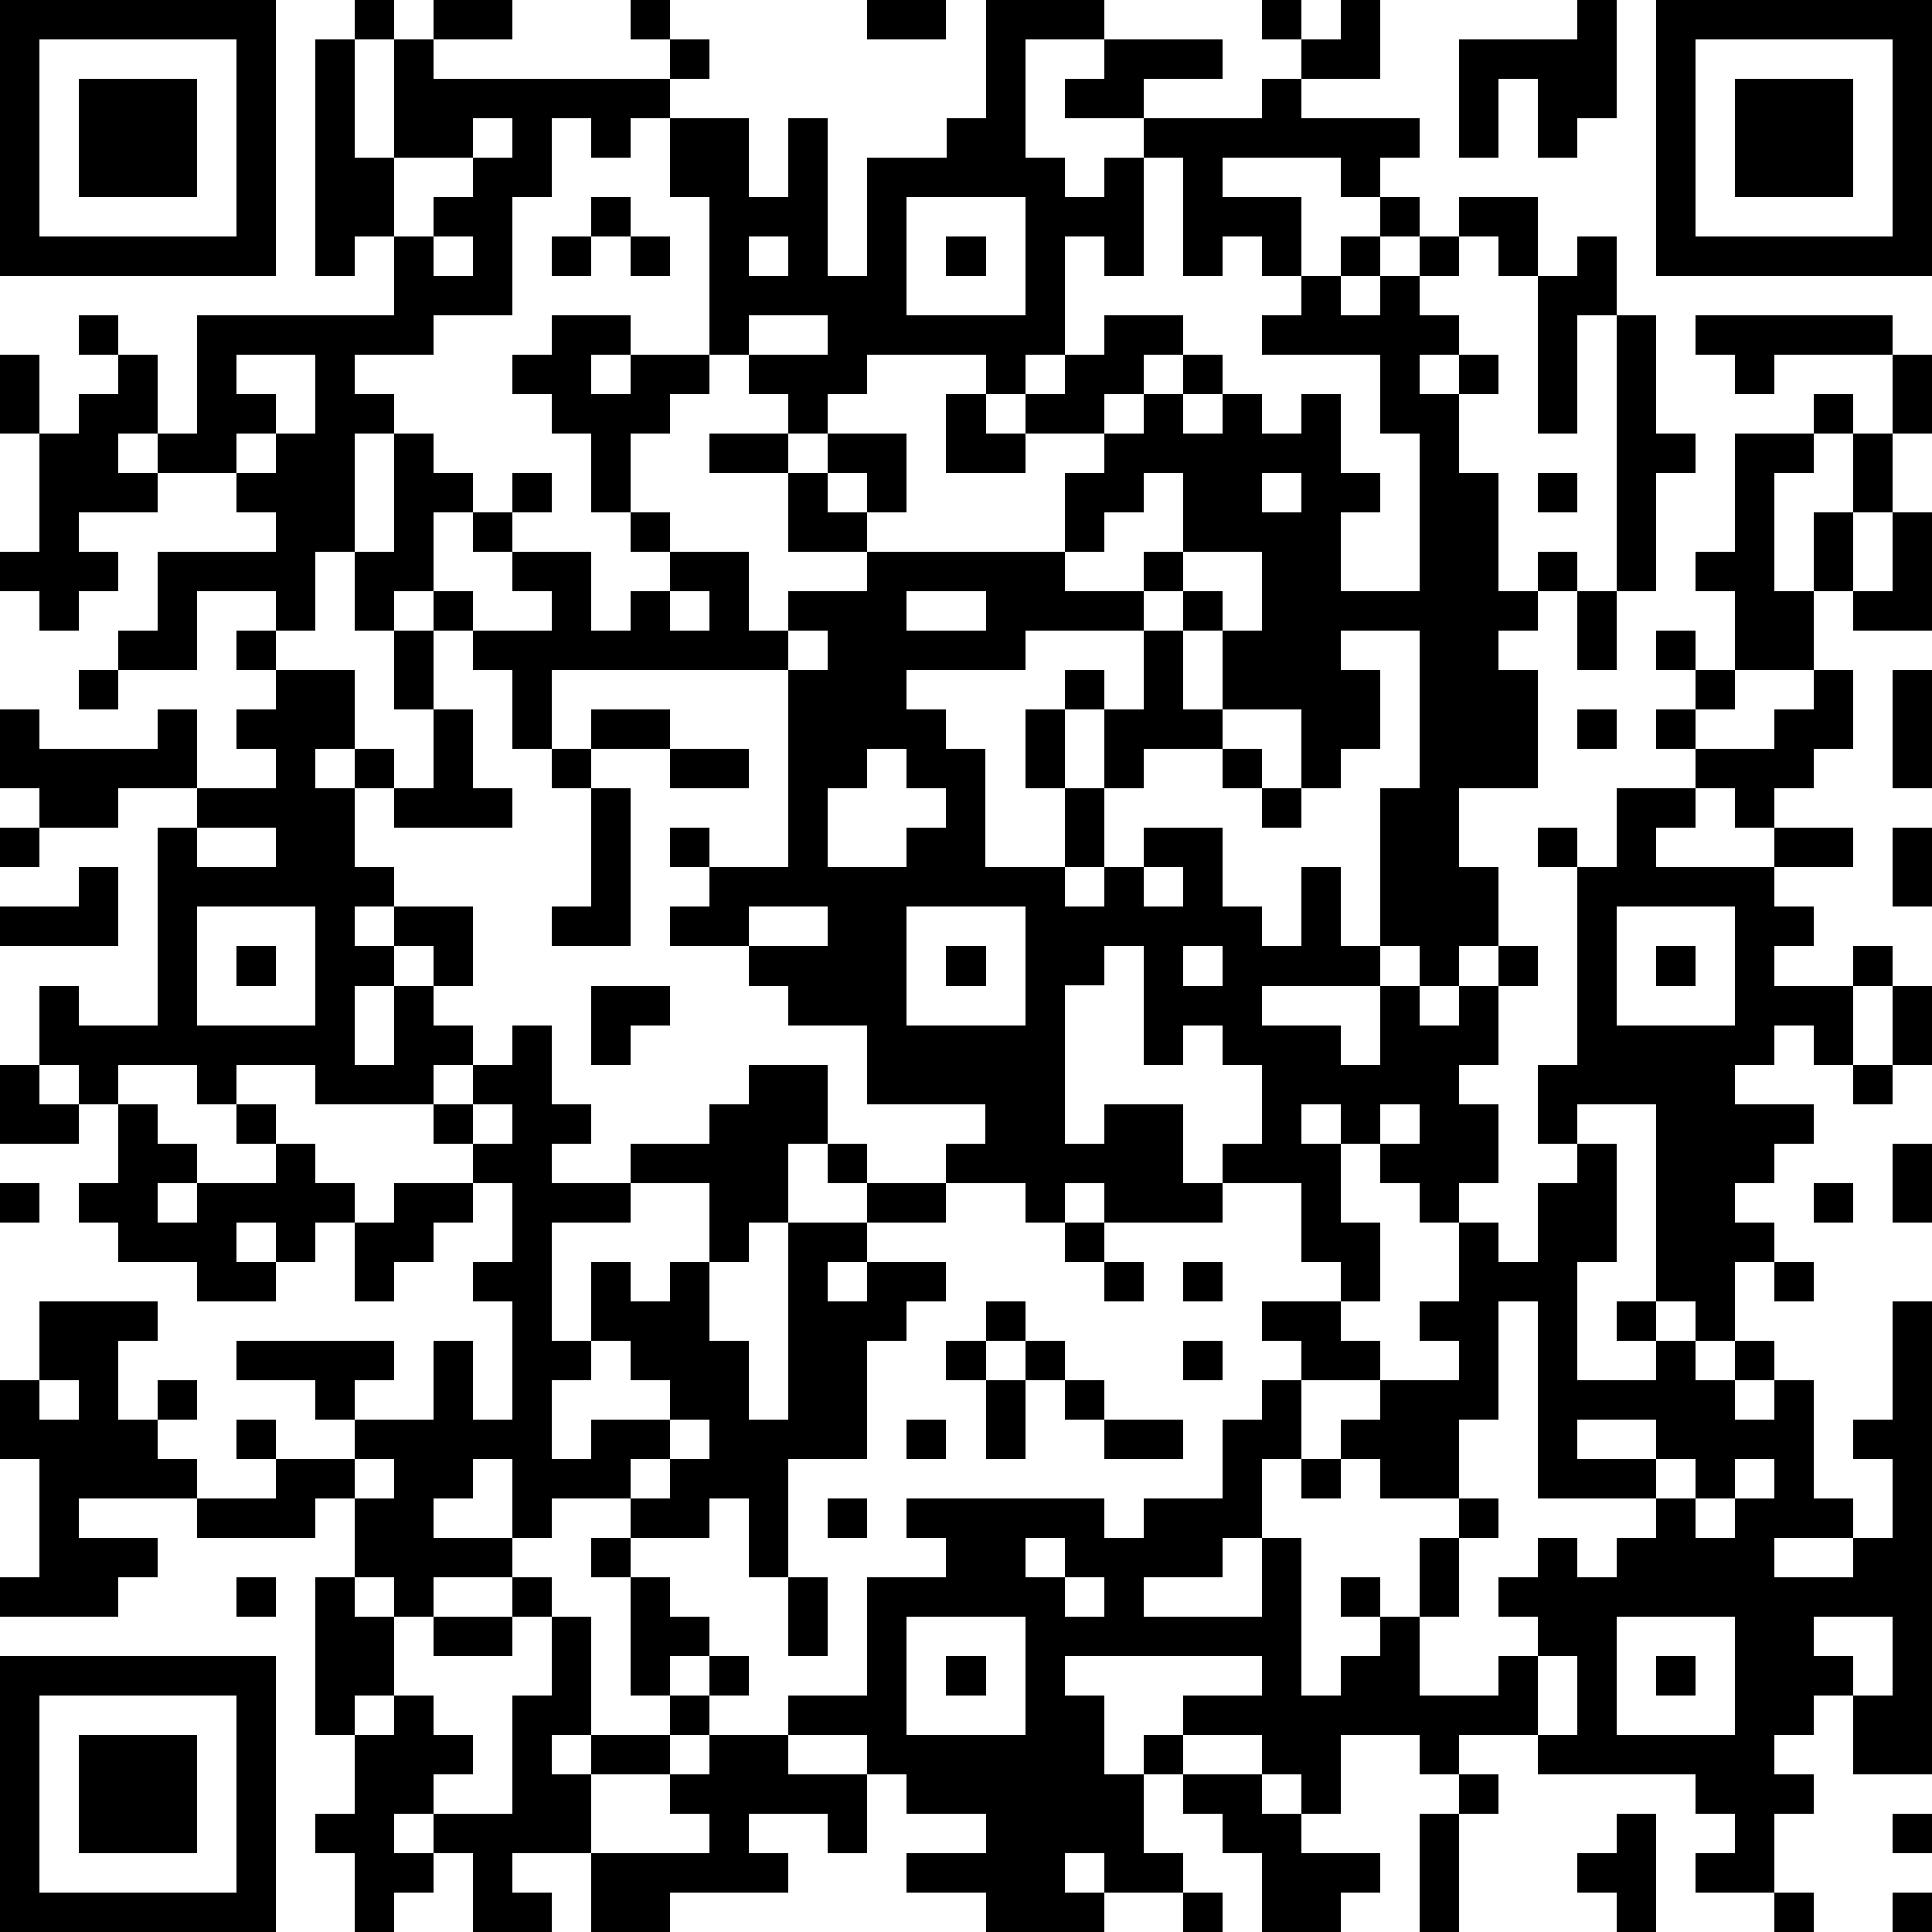 <?xml version="1.0" standalone="yes"?><svg version="1.1" xmlns="http://www.w3.org/2000/svg" xmlns:xlink="http://www.w3.org/1999/xlink" xmlns:ev="http://www.w3.org/2001/xml-events" width="196" height="196" shape-rendering="crispEdges"><path d="M0 0h7v7h-7zM9 0h1v1h-1zM11 0h2v1h-2zM16 0h1v1h-1zM22 0h2v1h-2zM25 0h3v1h-2v3h1v1h1v-1h1v-1h-2v-1h1v-1h3v1h-2v1h3v-1h1v-1h-1v-1h1v1h1v-1h1v2h-2v1h3v1h-1v1h-1v-1h-3v1h2v2h-1v-1h-1v1h-1v-3h-1v3h-1v-1h-1v3h-1v1h-1v-1h-3v1h-1v1h-1v-1h-1v-1h-1v-4h-1v-2h-1v1h-1v-1h-1v2h-1v3h-2v1h-2v1h1v1h-1v3h-1v2h-1v-1h-2v2h-2v-1h1v-2h3v-1h-1v-1h-2v-1h-1v1h1v1h-2v1h1v1h-1v1h-1v-1h-1v-1h1v-3h-1v-2h1v2h1v-1h1v-1h-1v-1h1v1h1v2h1v-3h5v-2h-1v1h-1v-6h1v3h1v-3h1v1h6v-1h1v1h-1v1h2v2h1v-2h1v4h1v-3h2v-1h1zM40 0h1v3h-1v1h-1v-2h-1v2h-1v-3h3zM42 0h7v7h-7zM1 1v5h5v-5zM43 1v5h5v-5zM2 2h3v3h-3zM44 2h3v3h-3zM12 3v1h-2v2h1v-1h1v-1h1v-1zM15 5h1v1h-1zM23 5v3h3v-3zM35 5h1v1h-1zM37 5h2v2h-1v-1h-1zM11 6v1h1v-1zM14 6h1v1h-1zM16 6h1v1h-1zM19 6v1h1v-1zM24 6h1v1h-1zM34 6h1v1h-1zM36 6h1v1h-1zM40 6h1v2h-1v3h-1v-4h1zM33 7h1v1h1v-1h1v1h1v1h-1v1h1v-1h1v1h-1v2h1v3h1v-1h1v1h-1v1h-1v1h1v3h-2v2h1v2h-1v1h-1v-1h-1v-4h1v-4h-2v1h1v2h-1v1h-1v-2h-2v-2h-1v-1h-1v-1h1v-2h-1v1h-1v1h-1v-2h1v-1h-2v-1h1v-1h1v-1h2v1h-1v1h-1v1h1v-1h1v-1h1v1h-1v1h1v-1h1v1h1v-1h1v2h1v1h-1v2h2v-4h-1v-2h-3v-1h1zM14 8h2v1h-1v1h1v-1h2v1h-1v1h-1v2h-1v-2h-1v-1h-1v-1h1zM19 8v1h2v-1zM41 8h1v3h1v1h-1v3h-1zM43 8h5v1h-3v1h-1v-1h-1zM6 9v1h1v1h-1v1h1v-1h1v-2zM48 9h1v2h-1zM24 10h1v1h1v1h-2zM46 10h1v1h-1zM10 11h1v1h1v1h-1v2h-1v1h-1v-2h1zM18 11h2v1h-2zM21 11h2v2h-1v-1h-1zM44 11h2v1h-1v3h1v-2h1v-2h1v2h-1v2h-1v2h-2v-2h-1v-1h1zM13 12h1v1h-1zM20 12h1v1h1v1h-2zM32 12v1h1v-1zM39 12h1v1h-1zM12 13h1v1h-1zM16 13h1v1h-1zM48 13h1v3h-2v-1h1zM13 14h2v2h1v-1h1v-1h2v2h1v-1h2v-1h5v1h2v1h-3v1h-3v1h1v1h1v3h2v-2h-1v-2h1v-1h1v1h-1v2h1v-2h1v-2h1v2h1v1h-2v1h-1v2h-1v1h1v-1h1v-1h2v2h1v1h1v-2h1v2h1v1h-3v1h2v1h1v-2h1v1h1v-1h1v-1h1v1h-1v2h-1v1h1v2h-1v1h-1v-1h-1v-1h-1v-1h-1v1h1v2h1v2h-1v-1h-1v-2h-2v-1h1v-2h-1v-1h-1v1h-1v-3h-1v1h-1v4h1v-1h2v2h1v1h-3v-1h-1v1h-1v-1h-2v-1h1v-1h-3v-2h-2v-1h-1v-1h-2v-1h1v-1h-1v-1h1v1h2v-5h-6v2h-1v-2h-1v-1h-1v-1h1v1h2v-1h-1zM30 14v1h1v1h1v-2zM17 15v1h1v-1zM23 15v1h2v-1zM40 15h1v2h-1zM6 16h1v1h-1zM10 16h1v2h-1zM20 16v1h1v-1zM42 16h1v1h-1zM2 17h1v1h-1zM7 17h2v2h-1v1h1v-1h1v1h-1v2h1v1h-1v1h1v-1h2v2h-1v-1h-1v1h-1v2h1v-2h1v1h1v1h-1v1h-3v-1h-2v1h-1v-1h-2v1h-1v-1h-1v-2h1v1h2v-5h1v-1h-2v1h-2v-1h-1v-2h1v1h3v-1h1v2h2v-1h-1v-1h1zM43 17h1v1h-1zM46 17h1v2h-1v1h-1v1h-1v-1h-1v-1h-1v-1h1v1h2v-1h1zM48 17h1v3h-1zM11 18h1v2h1v1h-3v-1h1zM15 18h2v1h-2zM40 18h1v1h-1zM14 19h1v1h-1zM17 19h2v1h-2zM22 19v1h-1v2h2v-1h1v-1h-1v-1zM31 19h1v1h-1zM15 20h1v4h-2v-1h1zM32 20h1v1h-1zM41 20h2v1h-1v1h3v-1h2v1h-2v1h1v1h-1v1h2v-1h1v1h-1v2h-1v-1h-1v1h-1v1h2v1h-1v1h-1v1h1v1h-1v2h-1v-1h-1v-5h-2v1h-1v-2h1v-5h-1v-1h1v1h1zM0 21h1v1h-1zM5 21v1h2v-1zM48 21h1v2h-1zM2 22h1v2h-3v-1h2zM29 22v1h1v-1zM5 23v3h3v-3zM19 23v1h2v-1zM23 23v3h3v-3zM41 23v3h3v-3zM6 24h1v1h-1zM24 24h1v1h-1zM30 24v1h1v-1zM42 24h1v1h-1zM15 25h2v1h-1v1h-1zM48 25h1v2h-1zM13 26h1v2h1v1h-1v1h2v-1h2v-1h1v-1h2v2h-1v2h-1v1h-1v-2h-2v1h-2v3h1v-2h1v1h1v-1h1v2h1v2h1v-5h2v-1h-1v-1h1v1h2v1h-2v1h-1v1h1v-1h2v1h-1v1h-1v3h-2v3h-1v-2h-1v1h-2v-1h-2v1h-1v-2h-1v1h-1v1h2v1h-2v1h-1v-1h-1v-2h-1v1h-3v-1h-3v1h2v1h-1v1h-3v-1h1v-3h-1v-2h1v-2h3v1h-1v2h1v-1h1v1h-1v1h1v1h2v-1h-1v-1h1v1h2v-1h-1v-1h-2v-1h4v1h-1v1h2v-2h1v2h1v-3h-1v-1h1v-2h-1v-1h-1v-1h1v-1h1zM0 27h1v1h1v1h-2zM47 27h1v1h-1zM3 28h1v1h1v1h-1v1h1v-1h2v-1h-1v-1h1v1h1v1h1v1h-1v1h-1v-1h-1v1h1v1h-2v-1h-2v-1h-1v-1h1zM12 28v1h1v-1zM35 28v1h1v-1zM40 29h1v3h-1v3h2v-1h-1v-1h1v1h1v1h1v-1h1v1h-1v1h1v-1h1v3h1v1h-2v1h2v-1h1v-2h-1v-1h1v-3h1v12h-2v-2h-1v1h-1v1h1v1h-1v2h-2v-1h1v-1h-1v-1h-4v-1h-2v1h-1v-1h-2v2h-1v-1h-1v-1h-2v-1h2v-1h-5v1h1v2h1v-1h1v1h-1v2h1v1h-2v-1h-1v1h1v1h-3v-1h-2v-1h2v-1h-2v-1h-1v-1h-2v-1h2v-3h2v-1h-1v-1h5v1h1v-1h2v-2h1v-1h1v-1h-1v-1h2v1h1v1h-2v2h-1v2h-1v1h-2v1h3v-2h1v4h1v-1h1v-1h-1v-1h1v1h1v-2h1v-1h-2v-1h-1v-1h1v-1h2v-1h-1v-1h1v-2h1v1h1v-2h1zM48 29h1v2h-1zM0 30h1v1h-1zM10 30h2v1h-1v1h-1v1h-1v-2h1zM46 30h1v1h-1zM27 31h1v1h-1zM28 32h1v1h-1zM30 32h1v1h-1zM45 32h1v1h-1zM25 33h1v1h-1zM38 33v3h-1v2h1v1h-1v2h-1v2h2v-1h1v-1h-1v-1h1v-1h1v1h1v-1h1v-1h-3v-5zM15 34v1h-1v2h1v-1h2v-1h-1v-1zM24 34h1v1h-1zM26 34h1v1h-1zM30 34h1v1h-1zM1 35v1h1v-1zM25 35h1v2h-1zM27 35h1v1h-1zM17 36v1h-1v1h1v-1h1v-1zM23 36h1v1h-1zM28 36h2v1h-2zM40 36v1h2v-1zM9 37v1h1v-1zM33 37h1v1h-1zM42 37v1h1v-1zM44 37v1h-1v1h1v-1h1v-1zM21 38h1v1h-1zM15 39h1v1h-1zM26 39v1h1v-1zM6 40h1v1h-1zM8 40h1v1h1v2h-1v1h-1zM13 40h1v1h-1zM16 40h1v1h1v1h-1v1h-1zM20 40h1v2h-1zM27 40v1h1v-1zM11 41h2v1h-2zM14 41h1v3h-1v1h1v-1h2v-1h1v-1h1v1h-1v1h-1v1h-2v2h-2v1h1v1h-2v-2h-1v-1h-1v1h1v1h-1v1h-1v-2h-1v-1h1v-2h1v-1h1v1h1v1h-1v1h2v-3h1zM23 41v3h3v-3zM41 41v3h3v-3zM46 41v1h1v1h1v-2zM0 42h7v7h-7zM24 42h1v1h-1zM39 42v2h1v-2zM42 42h1v1h-1zM1 43v5h5v-5zM2 44h3v3h-3zM18 44h2v1h2v2h-1v-1h-2v1h1v1h-3v1h-2v-2h3v-1h-1v-1h1zM30 45h2v1h1v1h2v1h-1v1h-2v-2h-1v-1h-1zM37 45h1v1h-1zM36 46h1v3h-1zM41 46h1v3h-1v-1h-1v-1h1zM48 46h1v1h-1zM30 48h1v1h-1zM45 48h1v1h-1zM48 48h1v1h-1z" style="fill:#000" transform="translate(0,0) scale(4)"/></svg>